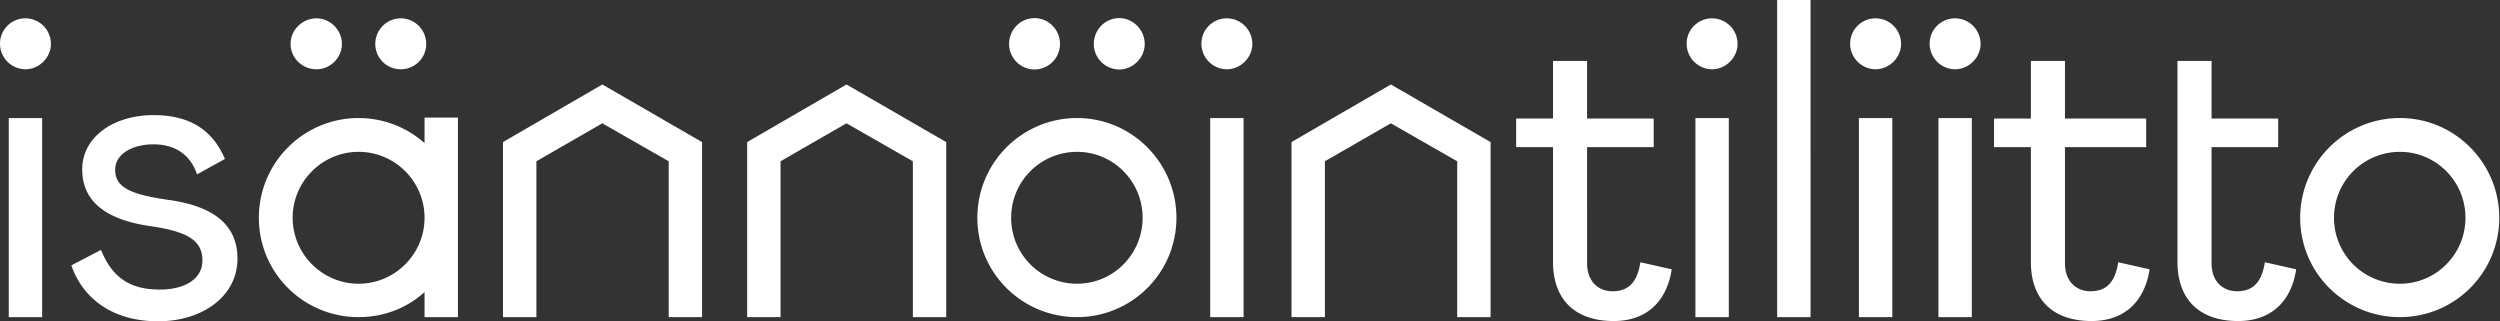 <svg width="249" height="32" fill="none" xmlns="http://www.w3.org/2000/svg"><rect width="100%" height="100%" fill="#333333" stroke="none"/><g clip-path="url(#clip0_9174_12687)"><path d="M196.393 11.757h-3.325v19.828h3.325V11.757zm-7.918 0h-3.326v19.828h3.326V11.757zm-16.286 0h-3.325v19.828h3.325V11.757zm-48.328 0h-3.325v19.828h3.325V11.757zm-119.663 0H.873v19.828h3.325V11.757zm.873-7.394a2.546 2.546 0 00-2.535-2.536A2.52 2.52 0 000 4.363a2.546 2.546 0 002.536 2.535c1.371 0 2.535-1.164 2.535-2.535zm6.402 12.548c0-1.58 1.704-2.535 3.824-2.535 2.037 0 3.657.956 4.323 2.993l2.785-1.538c-1.123-2.62-3.2-4.365-7.108-4.365-4.032 0-7.108 2.203-7.108 5.404 0 3.284 2.494 5.03 6.775 5.653 4.157.582 5.196 1.663 5.196 3.45 0 1.746-1.663 2.868-4.24 2.868-2.993 0-4.739-1.205-5.86-3.949L7.107 26.43C8.23 29.672 11.14 32 15.754 32c4.406 0 7.898-2.494 7.898-6.235 0-3.159-2.079-5.196-6.9-5.86-3.783-.541-5.28-1.248-5.28-2.994zM34.055 4.363c0-1.372-1.164-2.536-2.536-2.536-1.413 0-2.577 1.164-2.577 2.536 0 1.413 1.163 2.535 2.577 2.535a2.546 2.546 0 002.536-2.535zm8.396 0a2.546 2.546 0 00-2.536-2.536 2.546 2.546 0 00-2.535 2.536 2.52 2.52 0 002.535 2.535 2.52 2.52 0 002.536-2.535zm-.166 17.329c0 3.616-2.952 6.567-6.568 6.567-3.616 0-6.568-2.951-6.568-6.567 0-3.617 2.952-6.568 6.568-6.568 3.616 0 6.568 2.951 6.568 6.568zm0 9.893h3.325v-19.87h-3.325v2.536a9.893 9.893 0 00-6.568-2.494c-5.487 0-9.934 4.448-9.934 9.935 0 5.486 4.447 9.893 9.934 9.893 2.536 0 4.822-.915 6.568-2.494v2.494zm24.317 0h3.325V14.15l-9.935-5.736-9.893 5.736v17.434h3.326V16.063l6.567-3.782 6.61 3.782v15.522zm24.316 0h3.326V14.15L84.31 8.415l-9.893 5.736v17.434h3.325V16.063l6.568-3.782 6.61 3.782v15.522zm14.657-27.201c0-1.414-1.122-2.578-2.536-2.578-1.413 0-2.535 1.164-2.535 2.578a2.545 2.545 0 002.535 2.535 2.546 2.546 0 002.536-2.535zm8.438 0c0-1.414-1.164-2.578-2.536-2.578-1.413 0-2.535 1.164-2.535 2.578a2.545 2.545 0 002.535 2.535c1.372 0 2.536-1.164 2.536-2.535zm-.208 17.308c0 3.616-2.909 6.567-6.526 6.567a6.554 6.554 0 01-6.567-6.567 6.554 6.554 0 016.567-6.568c3.617 0 6.526 2.951 6.526 6.568zm3.367 0c0-5.487-4.447-9.935-9.893-9.935-5.487 0-9.934 4.448-9.934 9.935 0 5.486 4.447 9.893 9.934 9.893 5.446 0 9.893-4.407 9.893-9.893zm7.561-17.33a2.546 2.546 0 00-2.536-2.535 2.519 2.519 0 00-2.535 2.536 2.545 2.545 0 002.535 2.535c1.372 0 2.536-1.164 2.536-2.535zm20.405 27.223h3.326V14.15l-9.935-5.736-9.893 5.736v17.434h3.325V16.063l6.568-3.782 6.609 3.782v15.522zm12.935-5.347V14.653h6.635v-2.849h-6.635V6.068h-3.394v5.736h-3.669v2.849h3.669v11.43c0 3.707 2.146 5.892 6.048 5.892 3.161 0 5.268-1.834 5.776-5.151l-3.122-.703c-.313 2.03-1.21 2.888-2.771 2.888-1.444 0-2.537-1.015-2.537-2.77zm14.988-21.875a2.546 2.546 0 00-2.536-2.536 2.519 2.519 0 00-2.535 2.536 2.545 2.545 0 002.535 2.535c1.372 0 2.536-1.164 2.536-2.535zm3.944 27.222h3.326V0h-3.326v31.585zm12.342-27.222a2.546 2.546 0 00-2.536-2.536 2.52 2.52 0 00-2.536 2.536 2.546 2.546 0 002.536 2.535c1.372 0 2.536-1.164 2.536-2.535zm7.918 0a2.546 2.546 0 00-2.536-2.536 2.519 2.519 0 00-2.535 2.536 2.545 2.545 0 002.535 2.535c1.372 0 2.536-1.164 2.536-2.535zm16.494 10.29v-2.849h-8.089V6.068h-3.395v5.736h-3.669v2.849h3.669v11.43c0 3.707 2.146 5.892 6.048 5.892 3.161 0 5.268-1.834 5.776-5.151l-3.122-.703c-.312 2.03-1.21 2.888-2.771 2.888-1.444 0-2.536-1.015-2.536-2.77V14.652h8.089zm3.118 11.43c0 3.707 2.147 5.892 6.049 5.892 3.161 0 5.268-1.834 5.775-5.151l-3.121-.703c-.313 2.03-1.21 2.888-2.771 2.888-1.444 0-2.537-1.015-2.537-2.77V14.652h6.634v-2.849h-6.634V6.068h-3.395v20.014zm28.683-4.391c0 3.616-2.909 6.567-6.526 6.567a6.554 6.554 0 01-6.567-6.567 6.554 6.554 0 016.567-6.568c3.617 0 6.526 2.951 6.526 6.568zm3.367 0c0-5.487-4.447-9.935-9.893-9.935-5.487 0-9.934 4.448-9.934 9.935 0 5.486 4.447 9.893 9.934 9.893 5.446 0 9.893-4.407 9.893-9.893z" fill="#fff"/></g><defs><clipPath id="clip0_9174_12687"><path fill="#fff" d="M0 0h249v32H0z"/></clipPath></defs></svg>